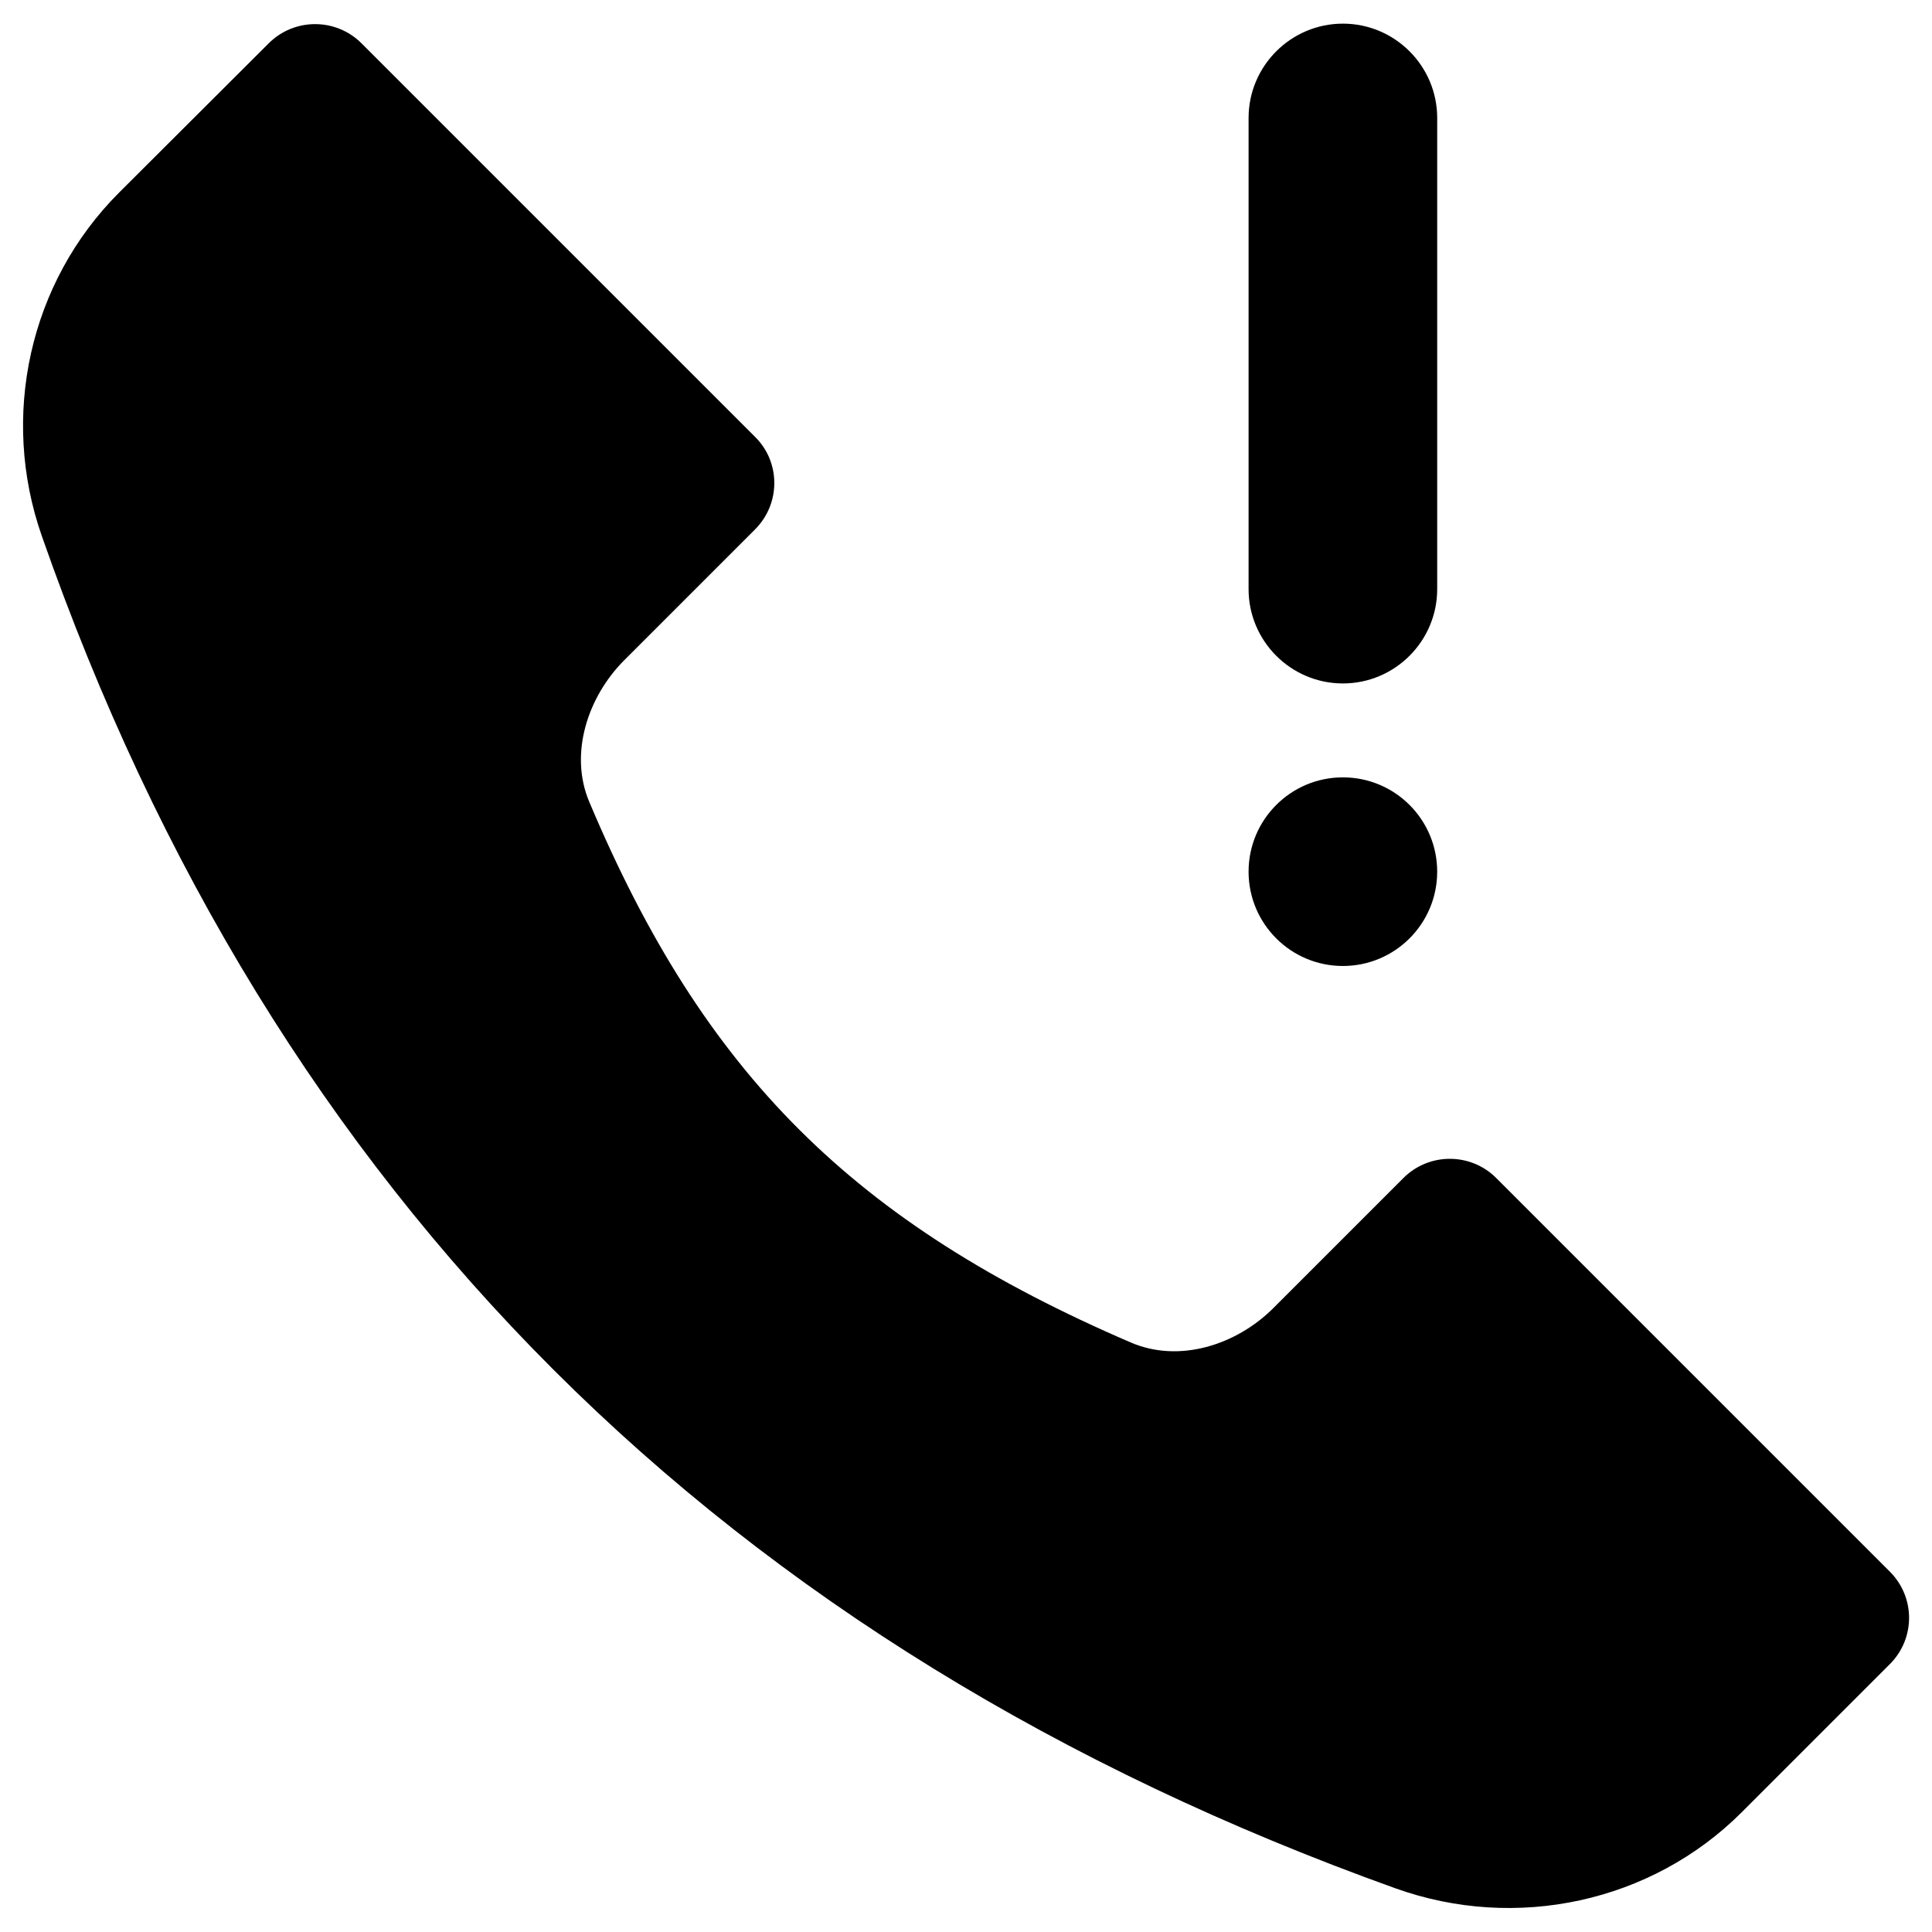 <?xml version="1.0" encoding="UTF-8"?>
<!-- Uploaded to: SVG Repo, www.svgrepo.com, Generator: SVG Repo Mixer Tools -->
<svg fill="#000000" width="800px" height="800px" version="1.1" viewBox="144 144 512 512" xmlns="http://www.w3.org/2000/svg">
 <g>
  <path d="m644.82 560.49-104.3-104.3c-6.789-6.789-17.809-6.789-24.602 0l-34.441 34.441c-9.84 9.84-24.992 14.66-37.785 9.152-73.406-31.586-113.16-71.145-143.57-143.37-5.312-12.695-0.395-27.75 9.348-37.492l34.637-34.637c6.789-6.789 6.789-17.809 0-24.5l-104.3-104.3c-6.789-6.789-17.809-6.789-24.602 0l-39.652 39.559c-23.812 23.812-31.586 59.336-20.465 91.02 61.203 175.15 180.86 294.61 358.77 358.38 31.883 11.414 67.797 3.738 91.711-20.172l39.262-39.262c6.789-6.789 6.789-17.715 0-24.504z"/>
  <path d="m499.88 325.12c13.777 0 24.992-11.219 24.992-24.992v-124.87c0-13.777-11.219-24.992-24.992-24.992-13.777 0-24.992 11.219-24.992 24.992v124.87c0 13.773 11.215 24.992 24.992 24.992z"/>
  <path d="m524.87 375c0 13.805-11.188 24.996-24.992 24.996s-24.992-11.191-24.992-24.996c0-13.801 11.188-24.992 24.992-24.992s24.992 11.191 24.992 24.992"/>
 </g>
</svg>